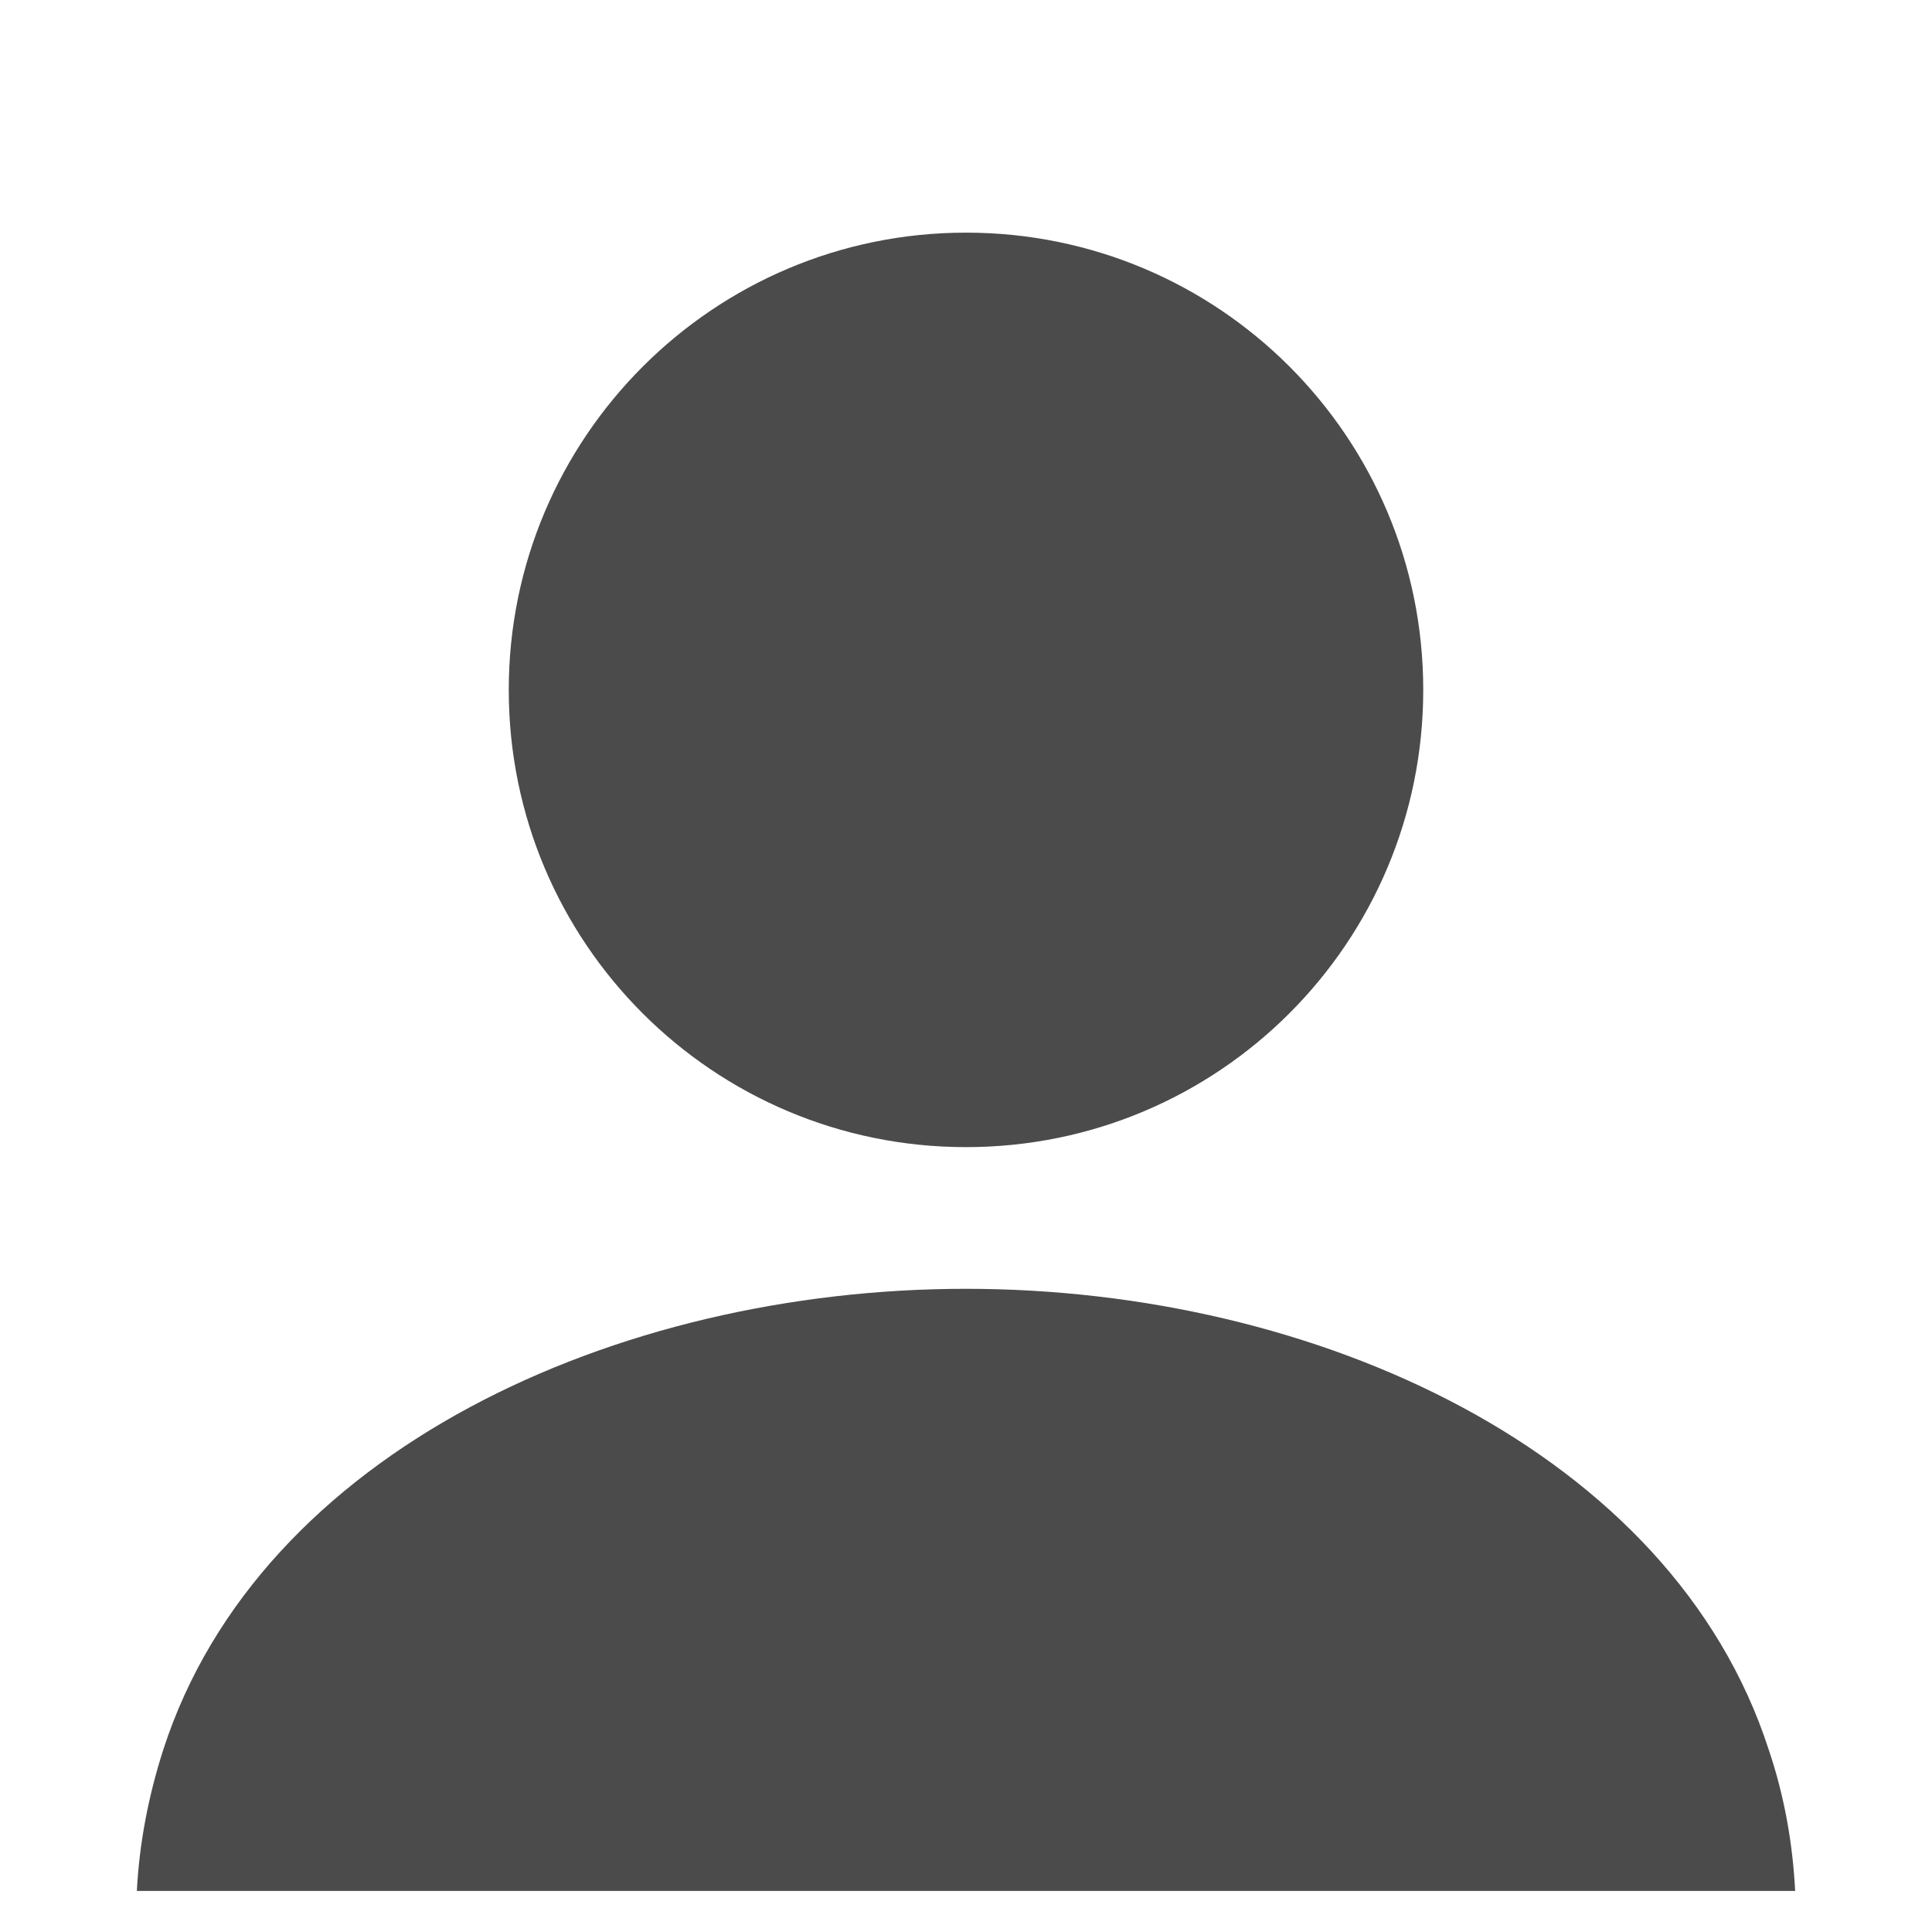<?xml version="1.0" encoding="utf-8"?>
<!-- Generator: Adobe Illustrator 26.5.1, SVG Export Plug-In . SVG Version: 6.00 Build 0)  -->
<svg version="1.1" id="レイヤー_1" xmlns="http://www.w3.org/2000/svg" xmlns:xlink="http://www.w3.org/1999/xlink" x="0px"
	 y="0px" viewBox="0 0 24 24" style="enable-background:new 0 0 24 24;" xml:space="preserve">
<style type="text/css">
	.st0{fill:#4B4B4B;}
</style>
<g>
	<path class="st0" d="M12,14.25c3.14,0,5.68-2.54,5.68-5.68c0-3.14-2.54-5.68-5.68-5.68c-3.14,0-5.68,2.55-5.68,5.68
		C6.32,11.71,8.86,14.25,12,14.25z"/>
	<path class="st0" d="M21.97,21.73c-1.2-3.7-5.62-5.72-9.97-5.72c-4.35,0-8.77,2.02-9.97,5.72c-0.19,0.59-0.3,1.18-0.33,1.76H22.3
		C22.27,22.91,22.17,22.32,21.97,21.73z"/>
</g>
</svg>
